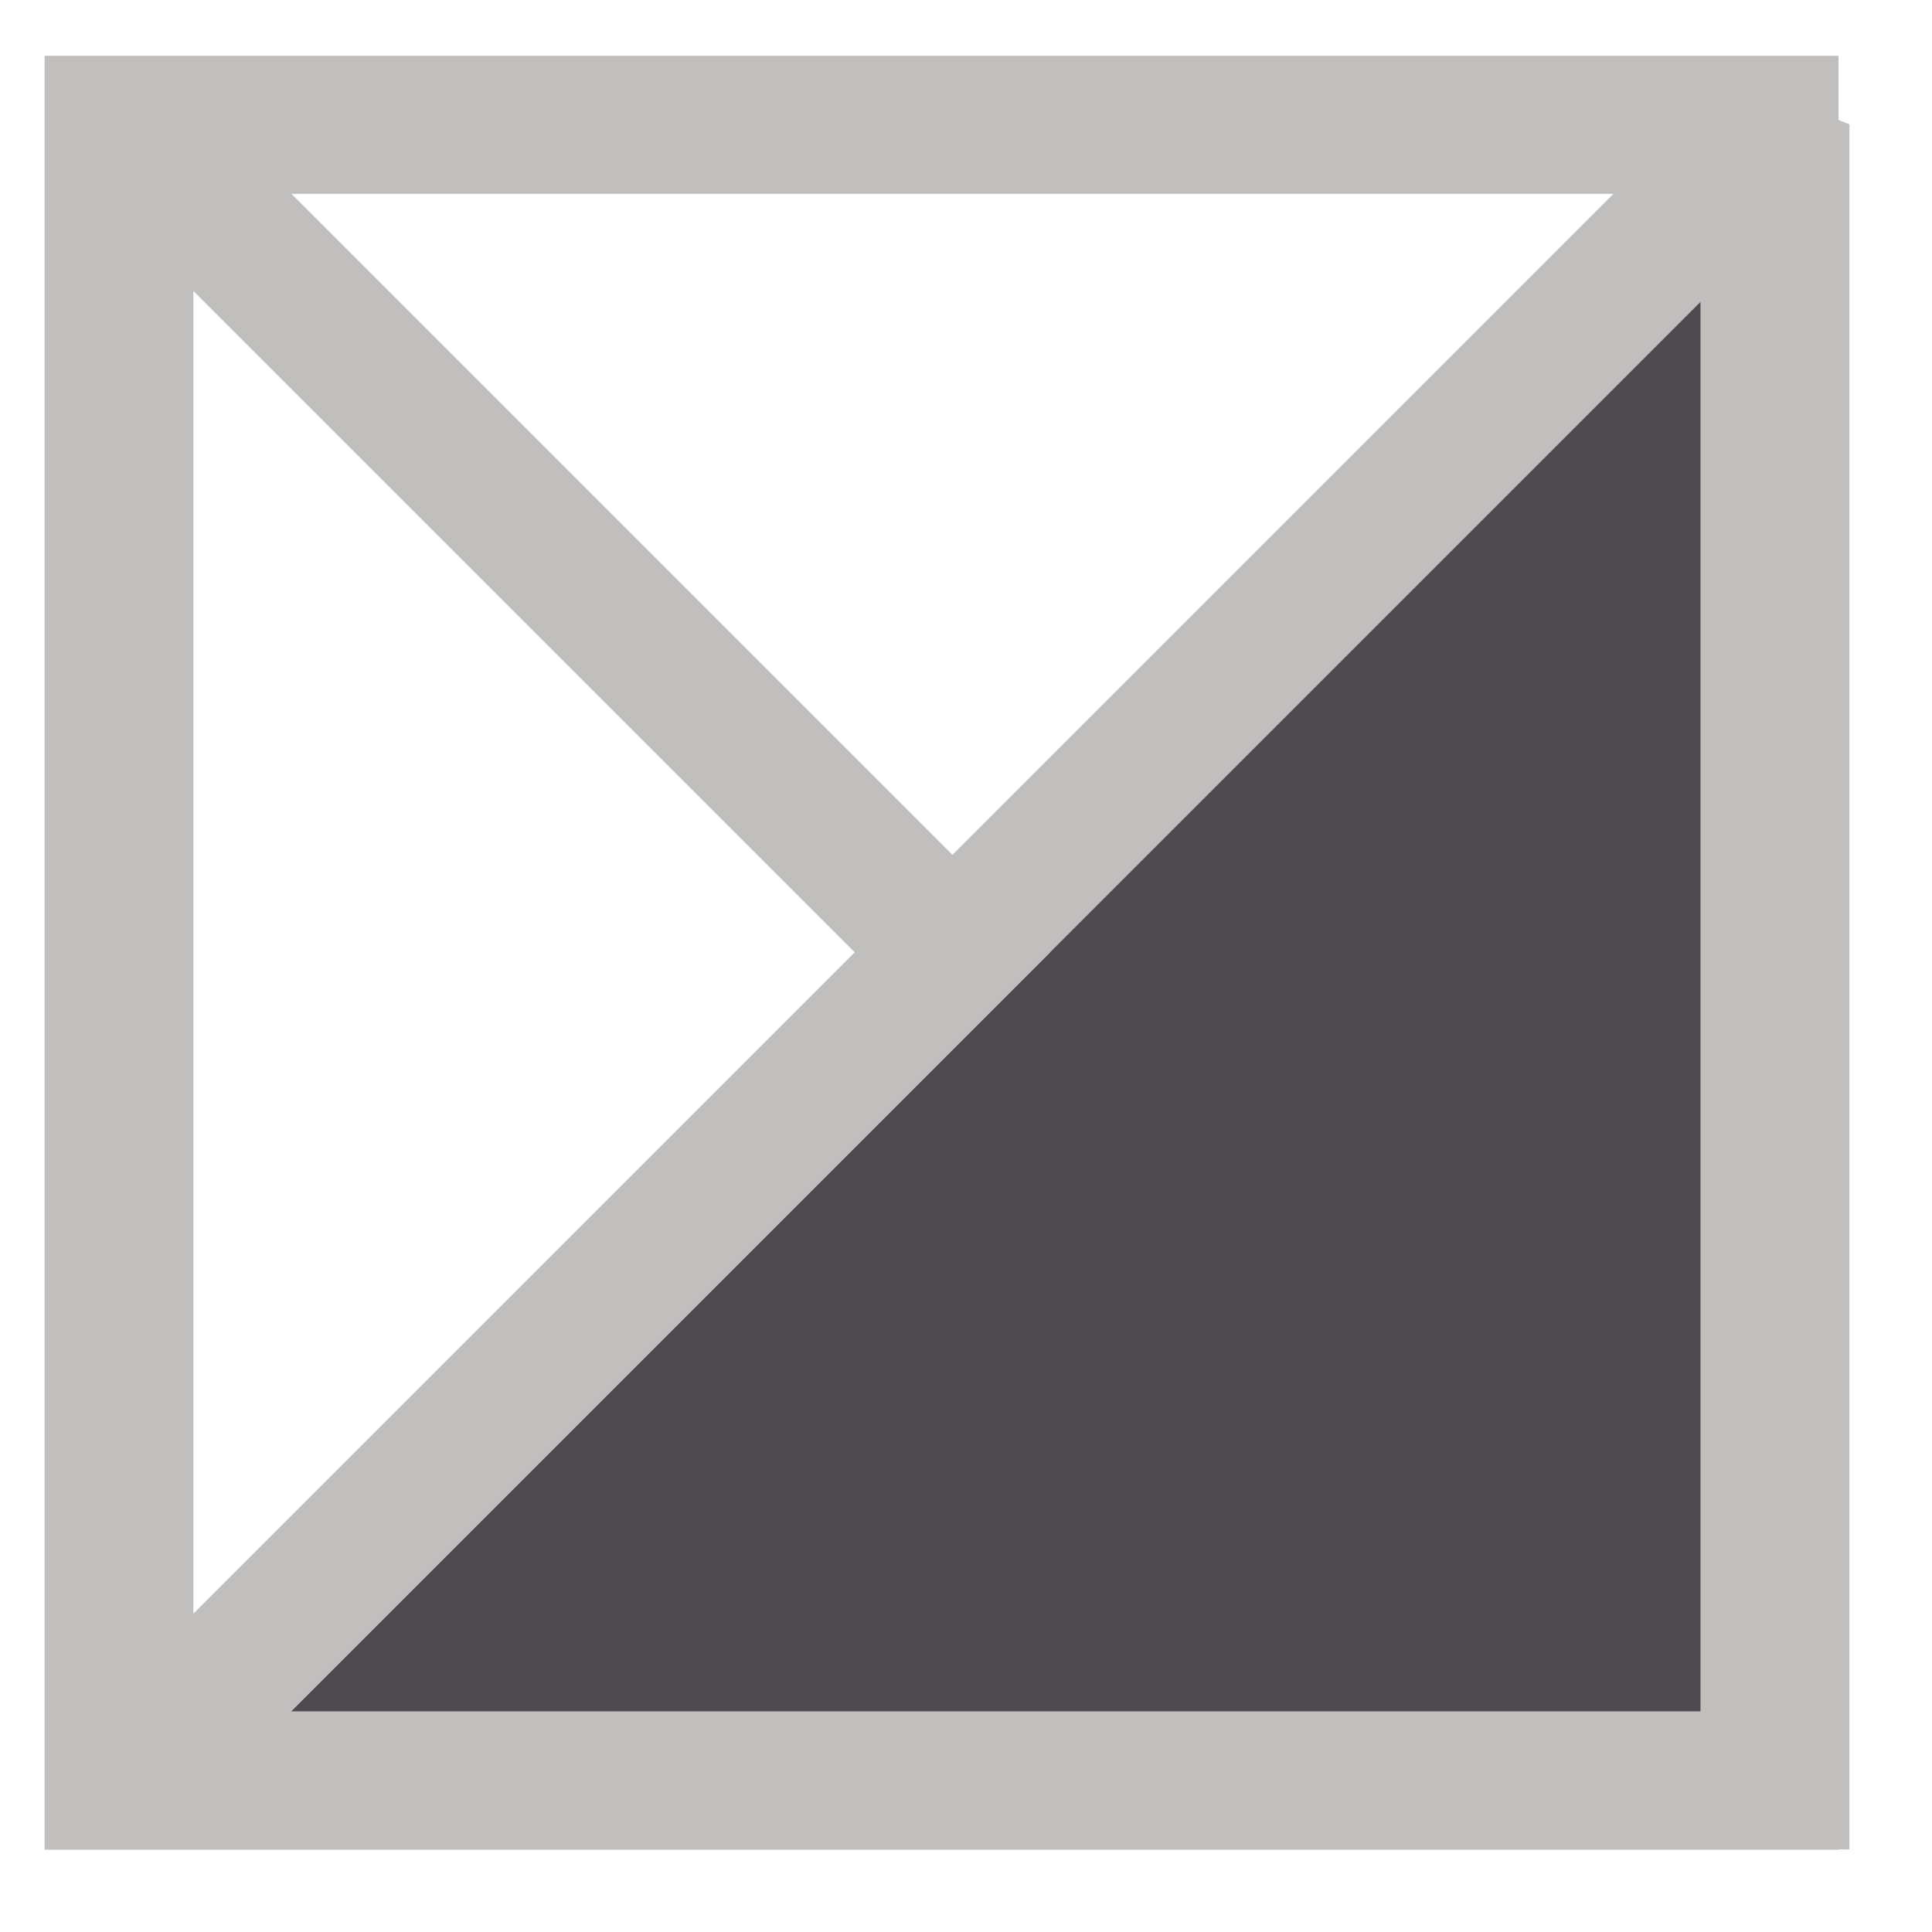 <?xml version="1.0" encoding="UTF-8" standalone="no"?> <svg xmlns="http://www.w3.org/2000/svg" xmlns:xlink="http://www.w3.org/1999/xlink" xmlns:serif="http://www.serif.com/" width="100%" height="100%" viewBox="0 0 28 28" version="1.1" xml:space="preserve" style="fill-rule:evenodd;clip-rule:evenodd;stroke-miterlimit:1.5;"> <g transform="matrix(1,0,0,1,201.803,-674.195)"> <g transform="matrix(2.44929e-17,-0.4,0.4,2.44929e-17,-2352,755.998)"> <path d="M140,5380L140,5440L200,5440L140,5380Z" style="fill:rgb(78,74,79);stroke:rgb(193,191,190);stroke-width:5px;"></path> </g> <g transform="matrix(1.45918e-17,-0.338,0.338,5.51262e-17,-2017.92,747.322)"> <rect x="140" y="5378" width="71" height="71" style="fill:none;stroke:rgb(193,191,190);stroke-width:5.92px;"></rect> </g> <g transform="matrix(0.4,0,0,0.4,-256,503.998)"> <path d="M140,430L140,490L170,460L140,430Z" style="fill:none;stroke:rgb(193,191,190);stroke-width:5px;"></path> </g> </g> </svg> 